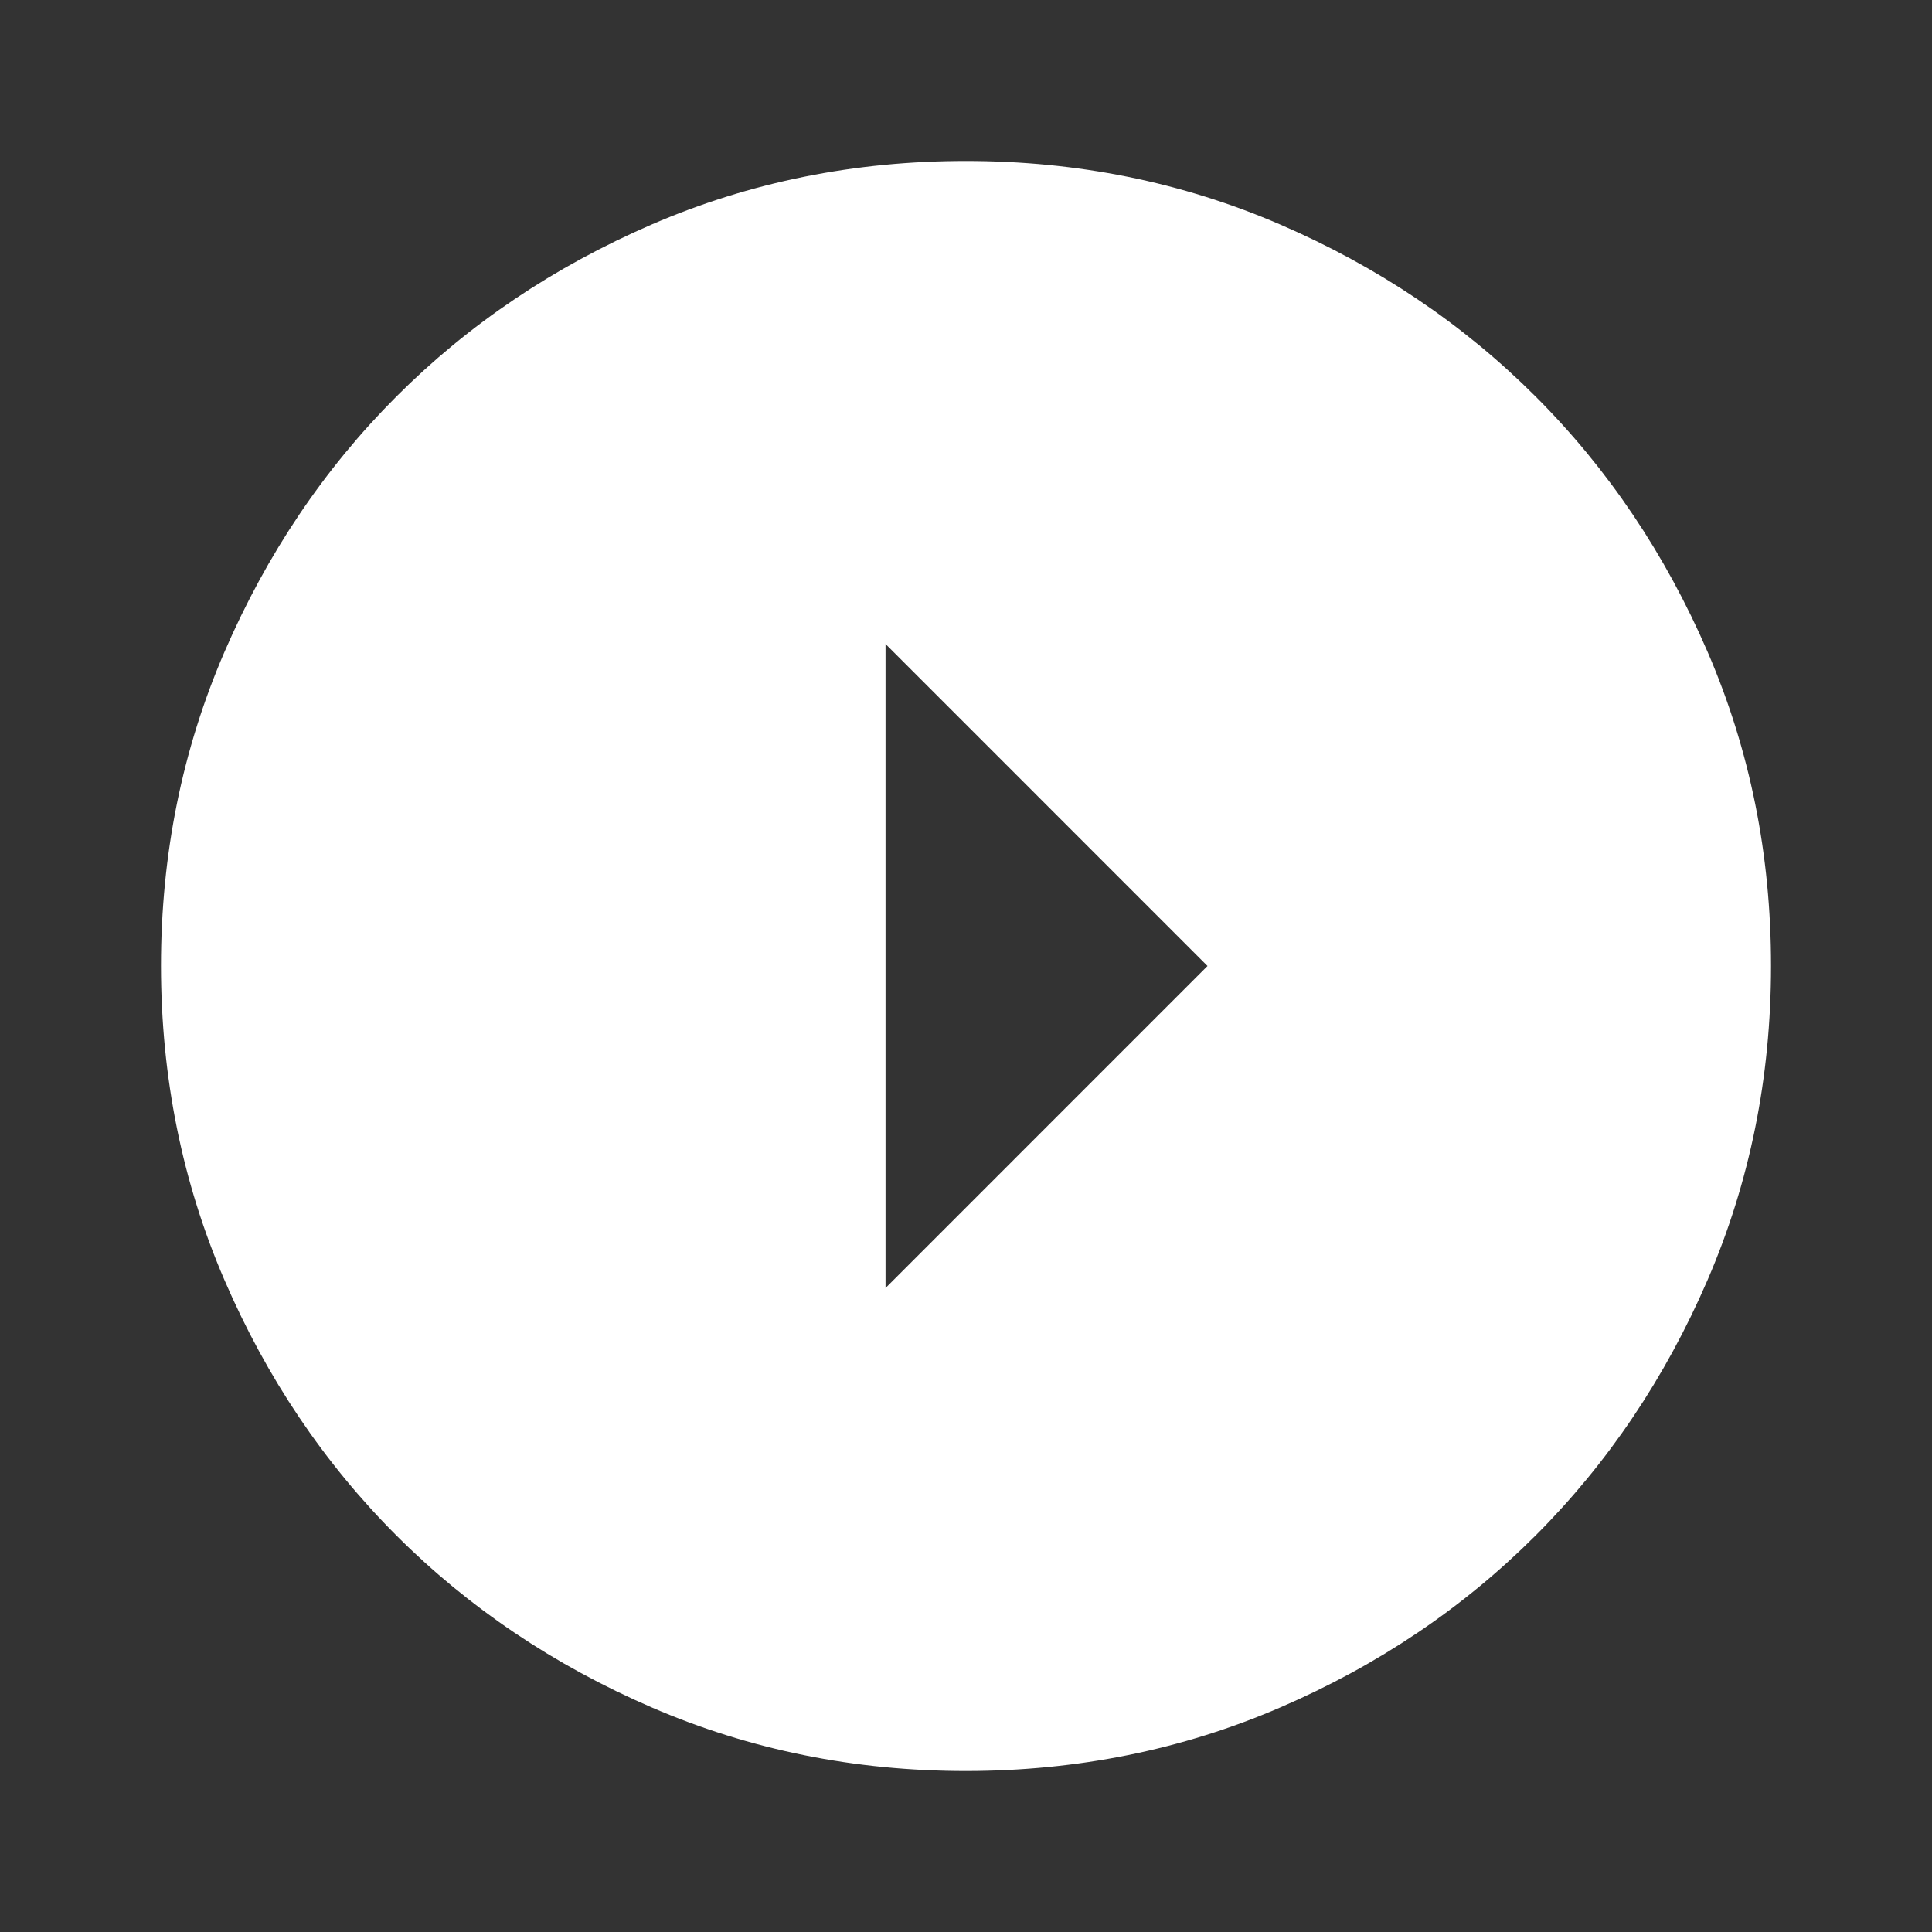 <?xml version="1.0" encoding="UTF-8"?> <svg xmlns="http://www.w3.org/2000/svg" width="43" height="43" viewBox="0 0 43 43" fill="none"><rect x="0" y="0" width="43" height="43" fill="#333333" stroke="none"/> <path d="M26.875 21.5L19.709 14.333L19.709 28.667L26.875 21.5ZM39.417 21.5C39.417 23.978 38.946 26.308 38.005 28.488C37.064 30.667 35.788 32.563 34.176 34.176C32.564 35.788 30.668 37.065 28.488 38.005C26.308 38.945 23.979 39.415 21.5 39.417C19.022 39.417 16.692 38.946 14.513 38.005C12.333 37.064 10.437 35.787 8.824 34.176C7.212 32.563 5.935 30.667 4.995 28.488C4.055 26.308 3.585 23.978 3.583 21.5C3.583 19.021 4.054 16.692 4.995 14.512C5.937 12.333 7.213 10.436 8.824 8.824C10.437 7.211 12.333 5.935 14.513 4.993C16.692 4.052 19.022 3.582 21.5 3.583C23.979 3.583 26.308 4.054 28.488 4.995C30.668 5.936 32.564 7.213 34.176 8.824C35.789 10.436 37.066 12.333 38.007 14.512C38.948 16.692 39.418 19.021 39.417 21.5Z" fill="white"></path> </svg> 